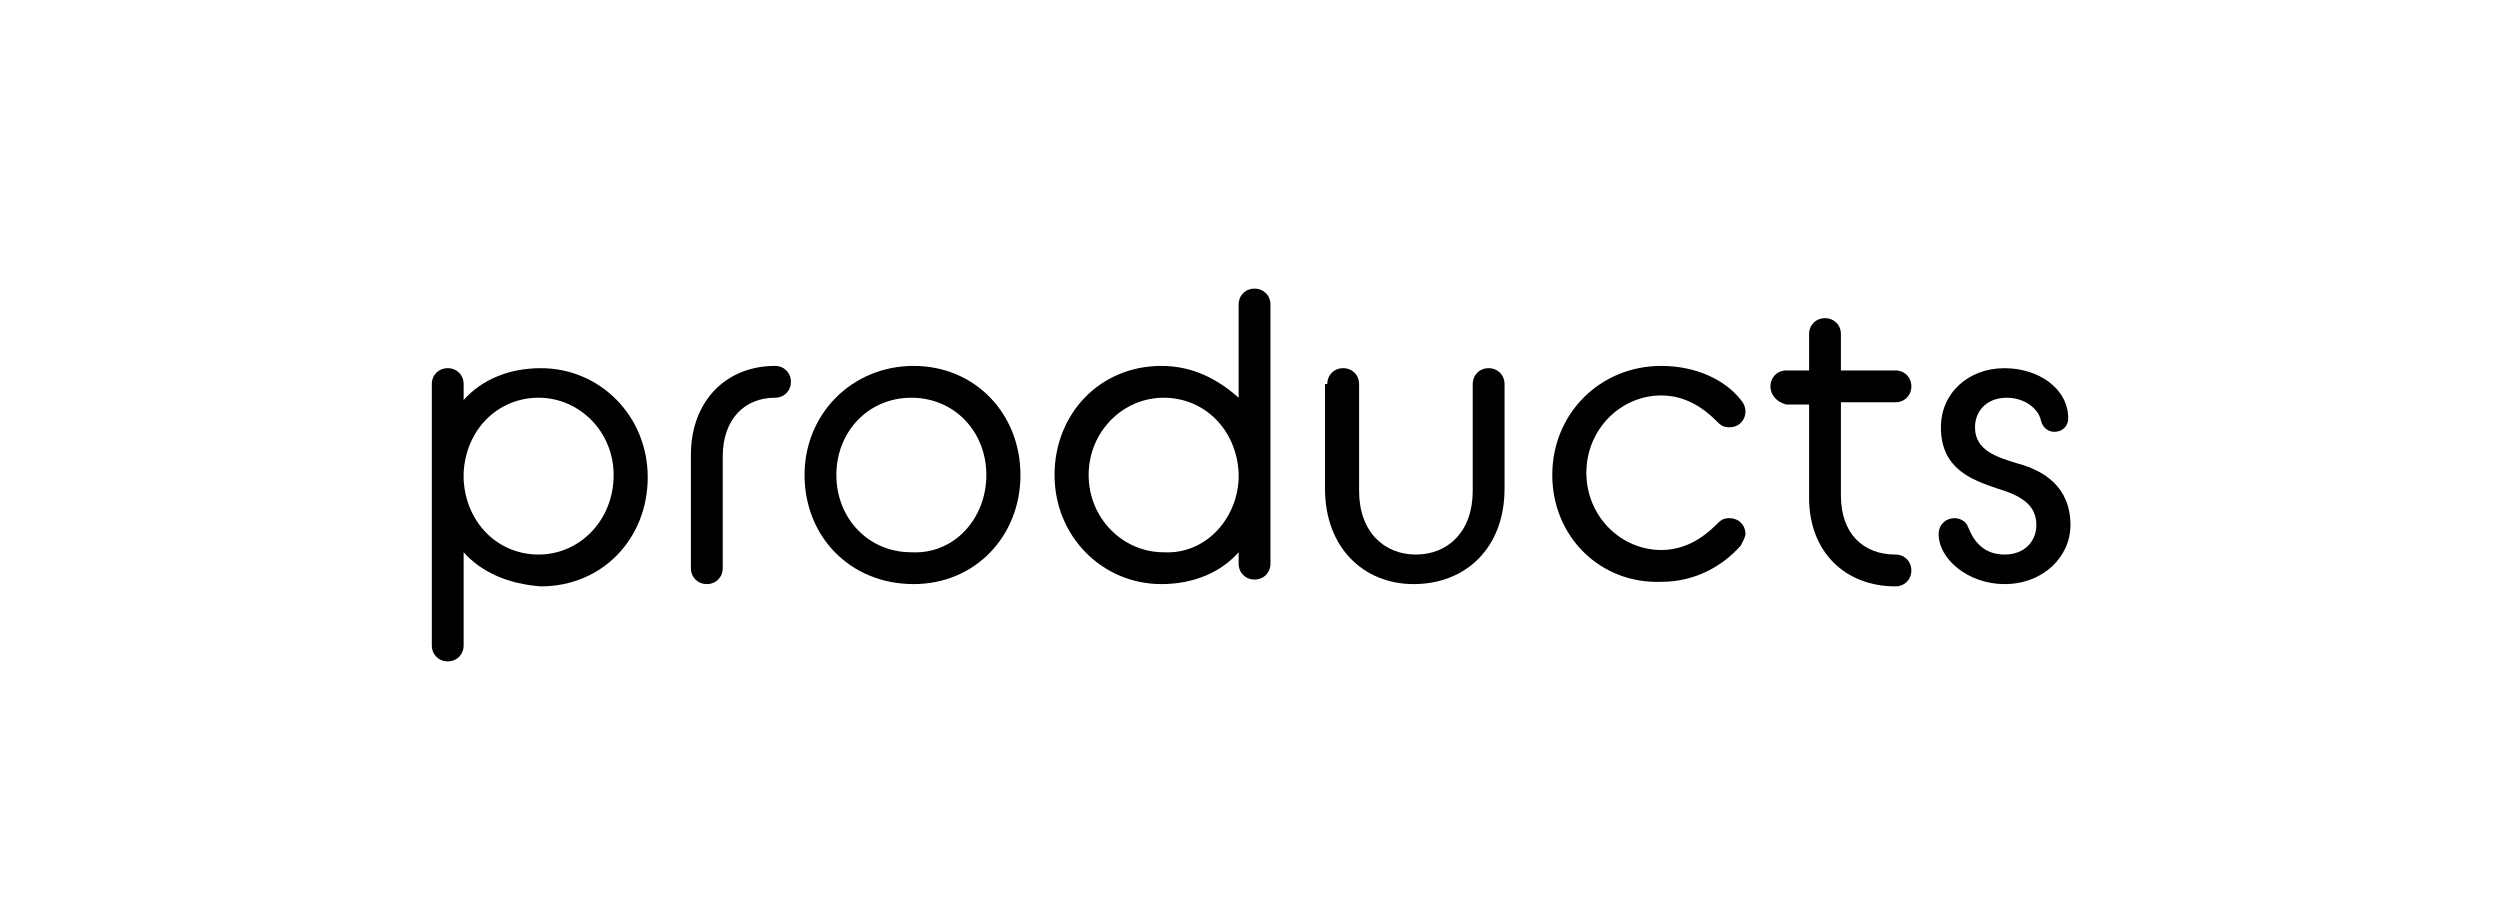 <?xml version="1.0" encoding="utf-8"?>
<!-- Generator: Adobe Illustrator 28.0.0, SVG Export Plug-In . SVG Version: 6.00 Build 0)  -->
<svg version="1.1" id="レイヤー_1" xmlns="http://www.w3.org/2000/svg" xmlns:xlink="http://www.w3.org/1999/xlink" x="0px"
	 y="0px" viewBox="0 0 110 40" style="enable-background:new 0 0 110 40;" xml:space="preserve">
<g>
	<path d="M20.4,24.3v4.1c0,0.4-0.3,0.7-0.7,0.7c-0.4,0-0.7-0.3-0.7-0.7V16.9c0-0.4,0.3-0.7,0.7-0.7c0.4,0,0.7,0.3,0.7,0.7v0.7
		c0.8-0.9,2-1.4,3.4-1.4c2.6,0,4.7,2.1,4.7,4.8c0,2.7-2,4.8-4.7,4.8C22.4,25.7,21.2,25.2,20.4,24.3z M27,20.9c0-1.9-1.5-3.4-3.3-3.4
		c-1.8,0-3.2,1.4-3.3,3.3v0.3c0.1,1.9,1.5,3.3,3.3,3.3C25.5,24.4,27,22.9,27,20.9z"/>
	<path d="M30.4,20c0-2.3,1.5-3.9,3.7-3.9c0.4,0,0.7,0.3,0.7,0.7c0,0.4-0.3,0.7-0.7,0.7c-1.3,0-2.3,0.9-2.3,2.6v4.9
		c0,0.4-0.3,0.7-0.7,0.7c-0.4,0-0.7-0.3-0.7-0.7V20z"/>
	<path d="M35.4,20.9c0-2.7,2.1-4.8,4.8-4.8c2.7,0,4.7,2.1,4.7,4.8c0,2.7-2,4.8-4.7,4.8C37.4,25.7,35.4,23.6,35.4,20.9z M43.4,20.9
		c0-1.9-1.4-3.4-3.3-3.4c-1.9,0-3.3,1.5-3.3,3.4c0,1.9,1.4,3.4,3.3,3.4C42,24.4,43.4,22.8,43.4,20.9z"/>
	<path d="M54.5,24.3c-0.8,0.9-2,1.4-3.4,1.4c-2.6,0-4.7-2.1-4.7-4.8c0-2.7,2-4.8,4.7-4.8c1.4,0,2.5,0.6,3.4,1.4v-4.1
		c0-0.4,0.3-0.7,0.7-0.7c0.4,0,0.7,0.3,0.7,0.7v11.4c0,0.4-0.3,0.7-0.7,0.7c-0.4,0-0.7-0.3-0.7-0.7V24.3z M54.5,21.1v-0.3
		c-0.1-1.9-1.5-3.3-3.3-3.3c-1.8,0-3.3,1.5-3.3,3.4c0,1.9,1.5,3.4,3.3,3.4C53,24.4,54.4,22.9,54.5,21.1z"/>
	<path d="M58.4,16.9c0-0.4,0.3-0.7,0.7-0.7c0.4,0,0.7,0.3,0.7,0.7v4.7c0,1.8,1.1,2.8,2.5,2.8c1.4,0,2.5-1,2.5-2.8v-4.7
		c0-0.4,0.3-0.7,0.7-0.7c0.4,0,0.7,0.3,0.7,0.7v4.6c0,2.6-1.7,4.2-4,4.2c-2.2,0-3.9-1.6-3.9-4.2V16.9z"/>
	<path d="M68.3,20.9c0-2.7,2.1-4.8,4.8-4.8c1.5,0,2.8,0.6,3.5,1.5c0.1,0.1,0.2,0.3,0.2,0.5c0,0.4-0.3,0.7-0.7,0.7
		c-0.3,0-0.4-0.1-0.6-0.3c-0.6-0.6-1.4-1.1-2.4-1.1c-1.8,0-3.3,1.5-3.3,3.4c0,1.9,1.5,3.4,3.3,3.4c1,0,1.8-0.5,2.4-1.1
		c0.2-0.2,0.3-0.3,0.6-0.3c0.4,0,0.7,0.3,0.7,0.7c0,0.1-0.1,0.3-0.2,0.5c-0.8,0.9-2,1.6-3.5,1.6C70.4,25.7,68.3,23.6,68.3,20.9z"/>
	<path d="M77.9,17c0-0.4,0.3-0.7,0.7-0.7h1v-1.6c0-0.4,0.3-0.7,0.7-0.7c0.4,0,0.7,0.3,0.7,0.7v1.6h2.4c0.4,0,0.7,0.3,0.7,0.7
		c0,0.4-0.3,0.7-0.7,0.7H81v4.1c0,1.7,1,2.6,2.4,2.6c0.4,0,0.7,0.3,0.7,0.7c0,0.4-0.3,0.7-0.7,0.7c-2.2,0-3.8-1.5-3.8-3.9v-4.1h-1
		C78.2,17.7,77.9,17.4,77.9,17z"/>
	<path d="M86,22.8c0.2,0,0.5,0.1,0.6,0.4c0.2,0.5,0.6,1.2,1.6,1.2c0.9,0,1.4-0.6,1.4-1.3c0-0.9-0.7-1.3-1.7-1.6
		c-1.2-0.4-2.5-0.9-2.5-2.7c0-1.5,1.2-2.6,2.8-2.6c1.5,0,2.8,0.9,2.8,2.2c0,0.4-0.3,0.6-0.6,0.6c-0.2,0-0.5-0.1-0.6-0.5
		c-0.1-0.5-0.7-1-1.5-1c-0.9,0-1.4,0.6-1.4,1.3c0,1,0.9,1.3,1.9,1.6c1.1,0.3,2.3,1,2.3,2.7c0,1.4-1.2,2.6-2.9,2.6
		c-1.6,0-2.9-1.1-2.9-2.2C85.3,23.1,85.6,22.8,86,22.8z"/>
</g>
</svg>
